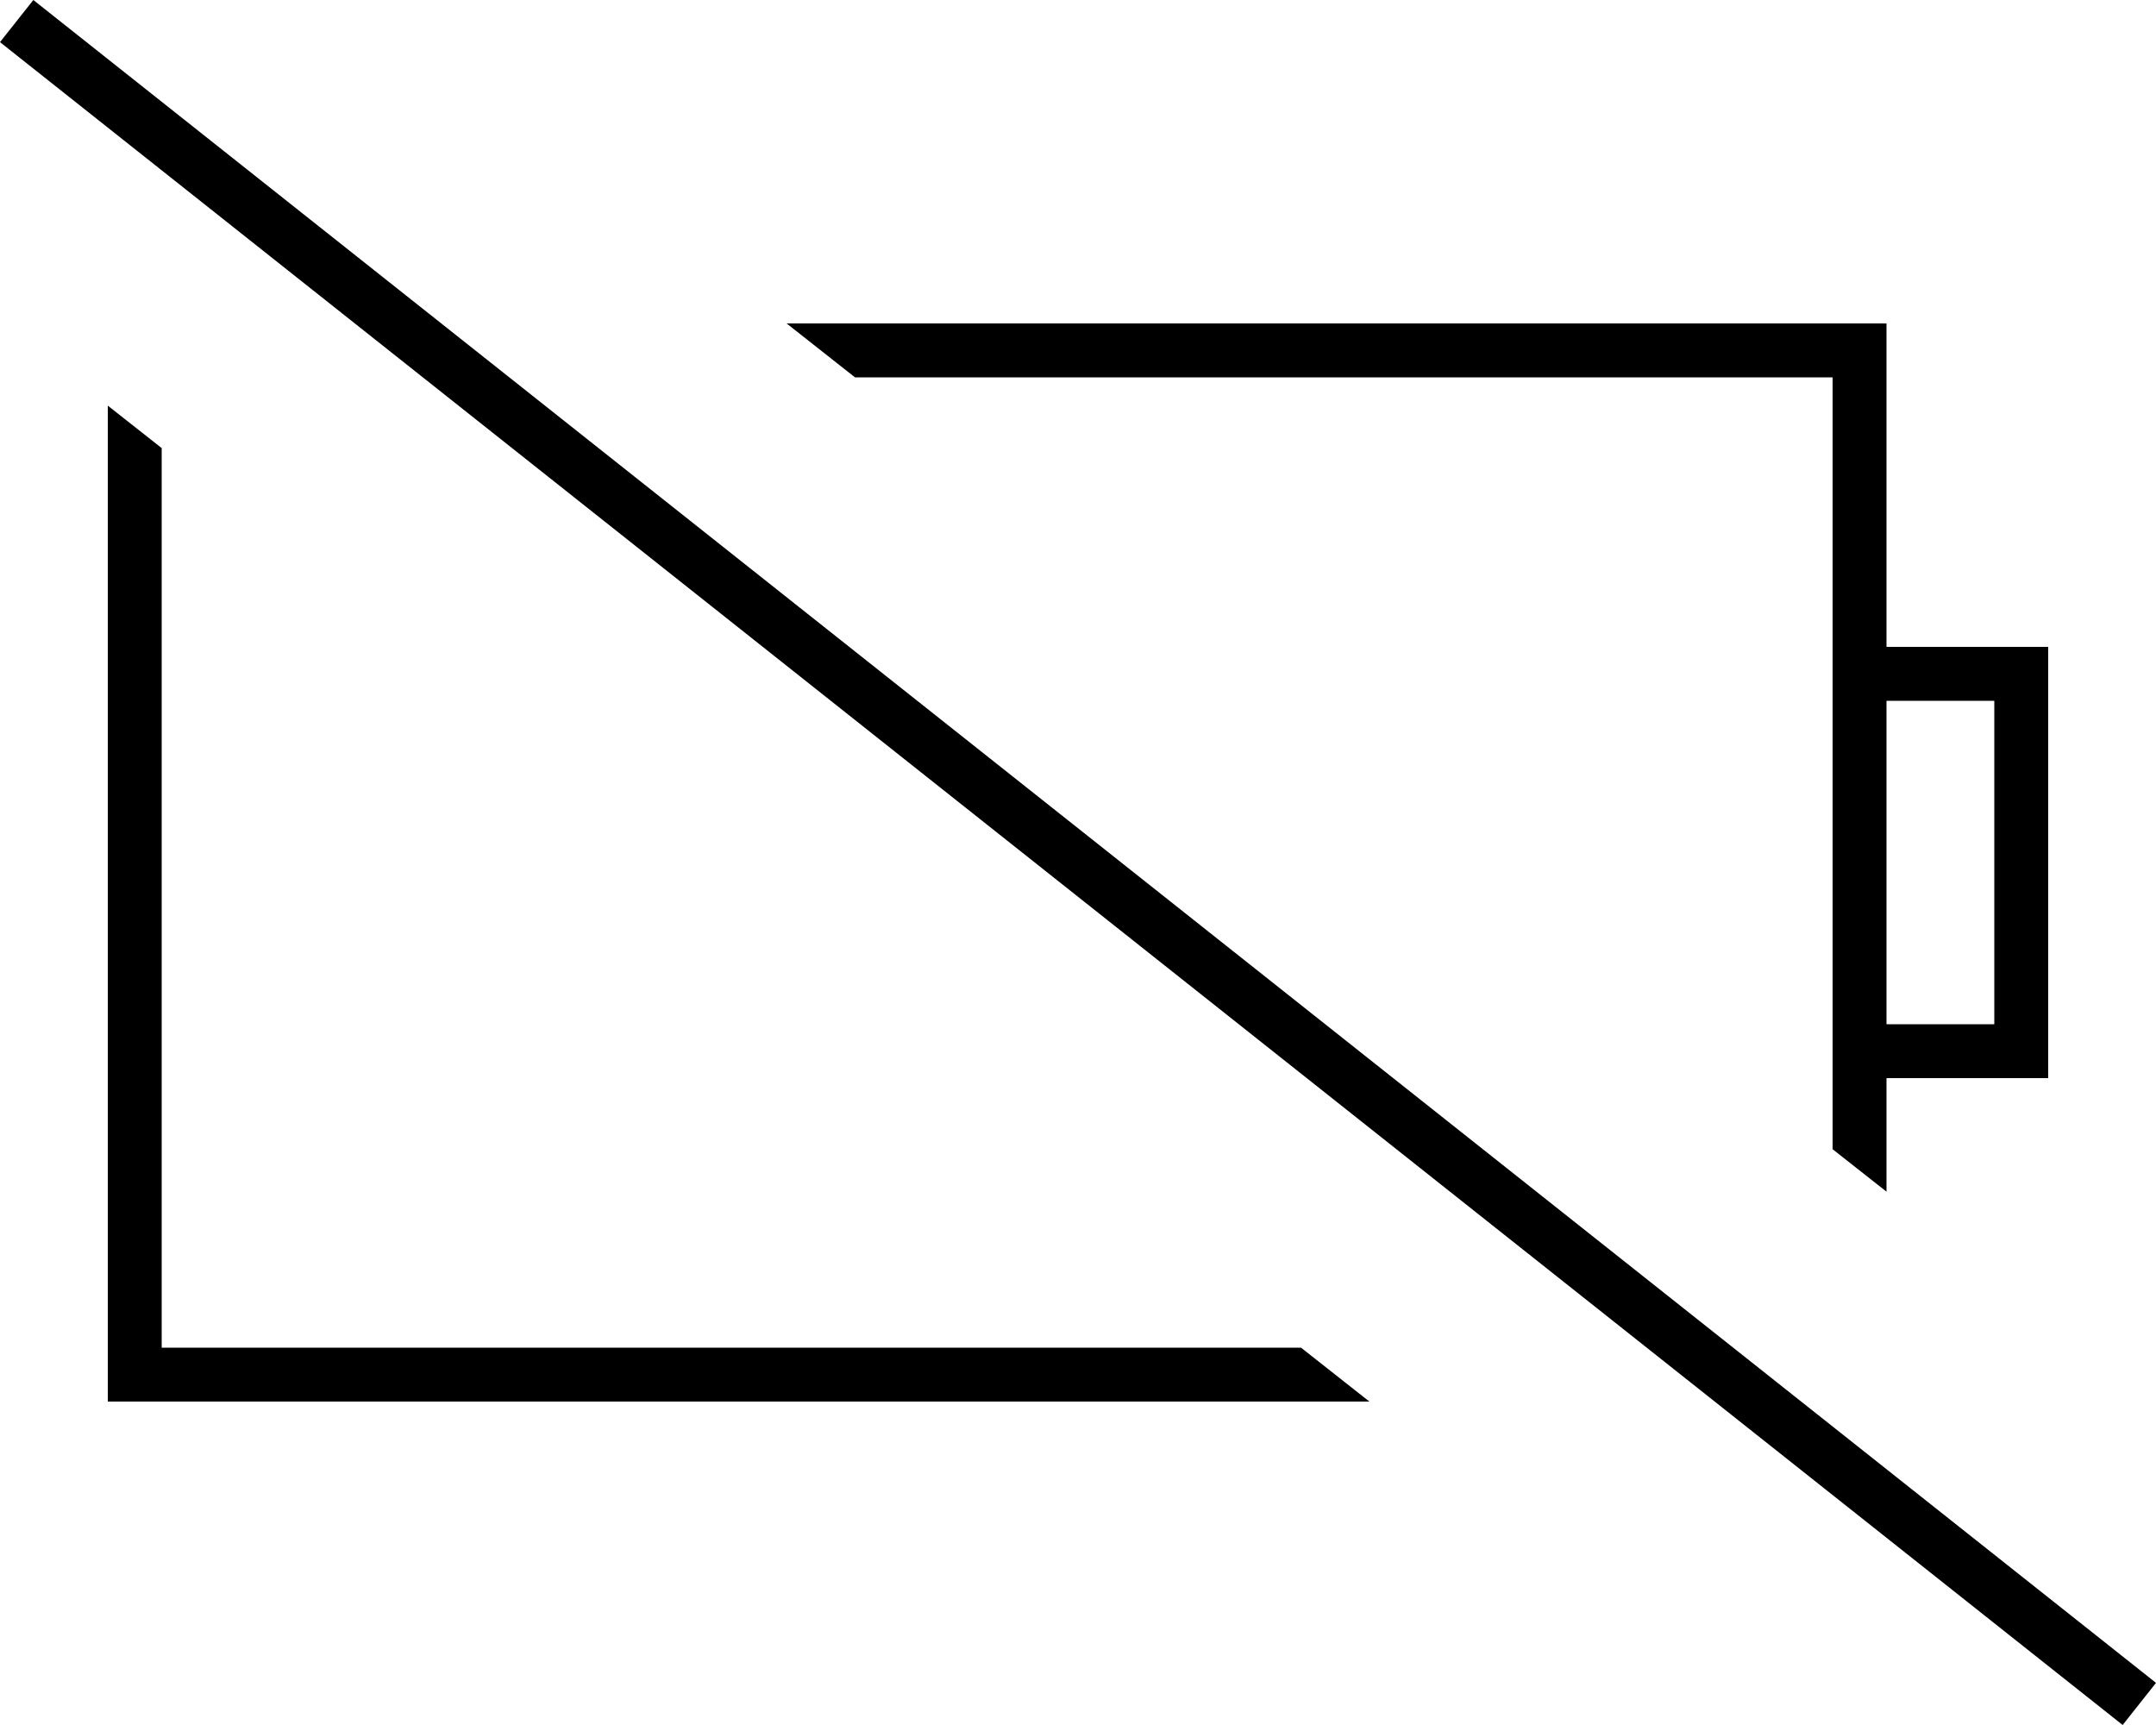 <svg xmlns="http://www.w3.org/2000/svg" viewBox="0 0 640 512"><!--! Font Awesome Pro 6.5.2 by @fontawesome - https://fontawesome.com License - https://fontawesome.com/license (Commercial License) Copyright 2024 Fonticons, Inc. --><path d="M16.2 5L9.9 0 0 12.5l6.3 5L623.8 507l6.3 5 9.9-12.5-6.3-5L16.2 5zm370 395H48V133L32 120.4V400v16H48 406.5l-20.3-16zM544 96H233.5l20.3 16H544v80 16 96 16 21.1l16 12.6V320h32 16V304 208 192H592 560V112 96H544zm16 112h32v96H560V208z"/></svg>